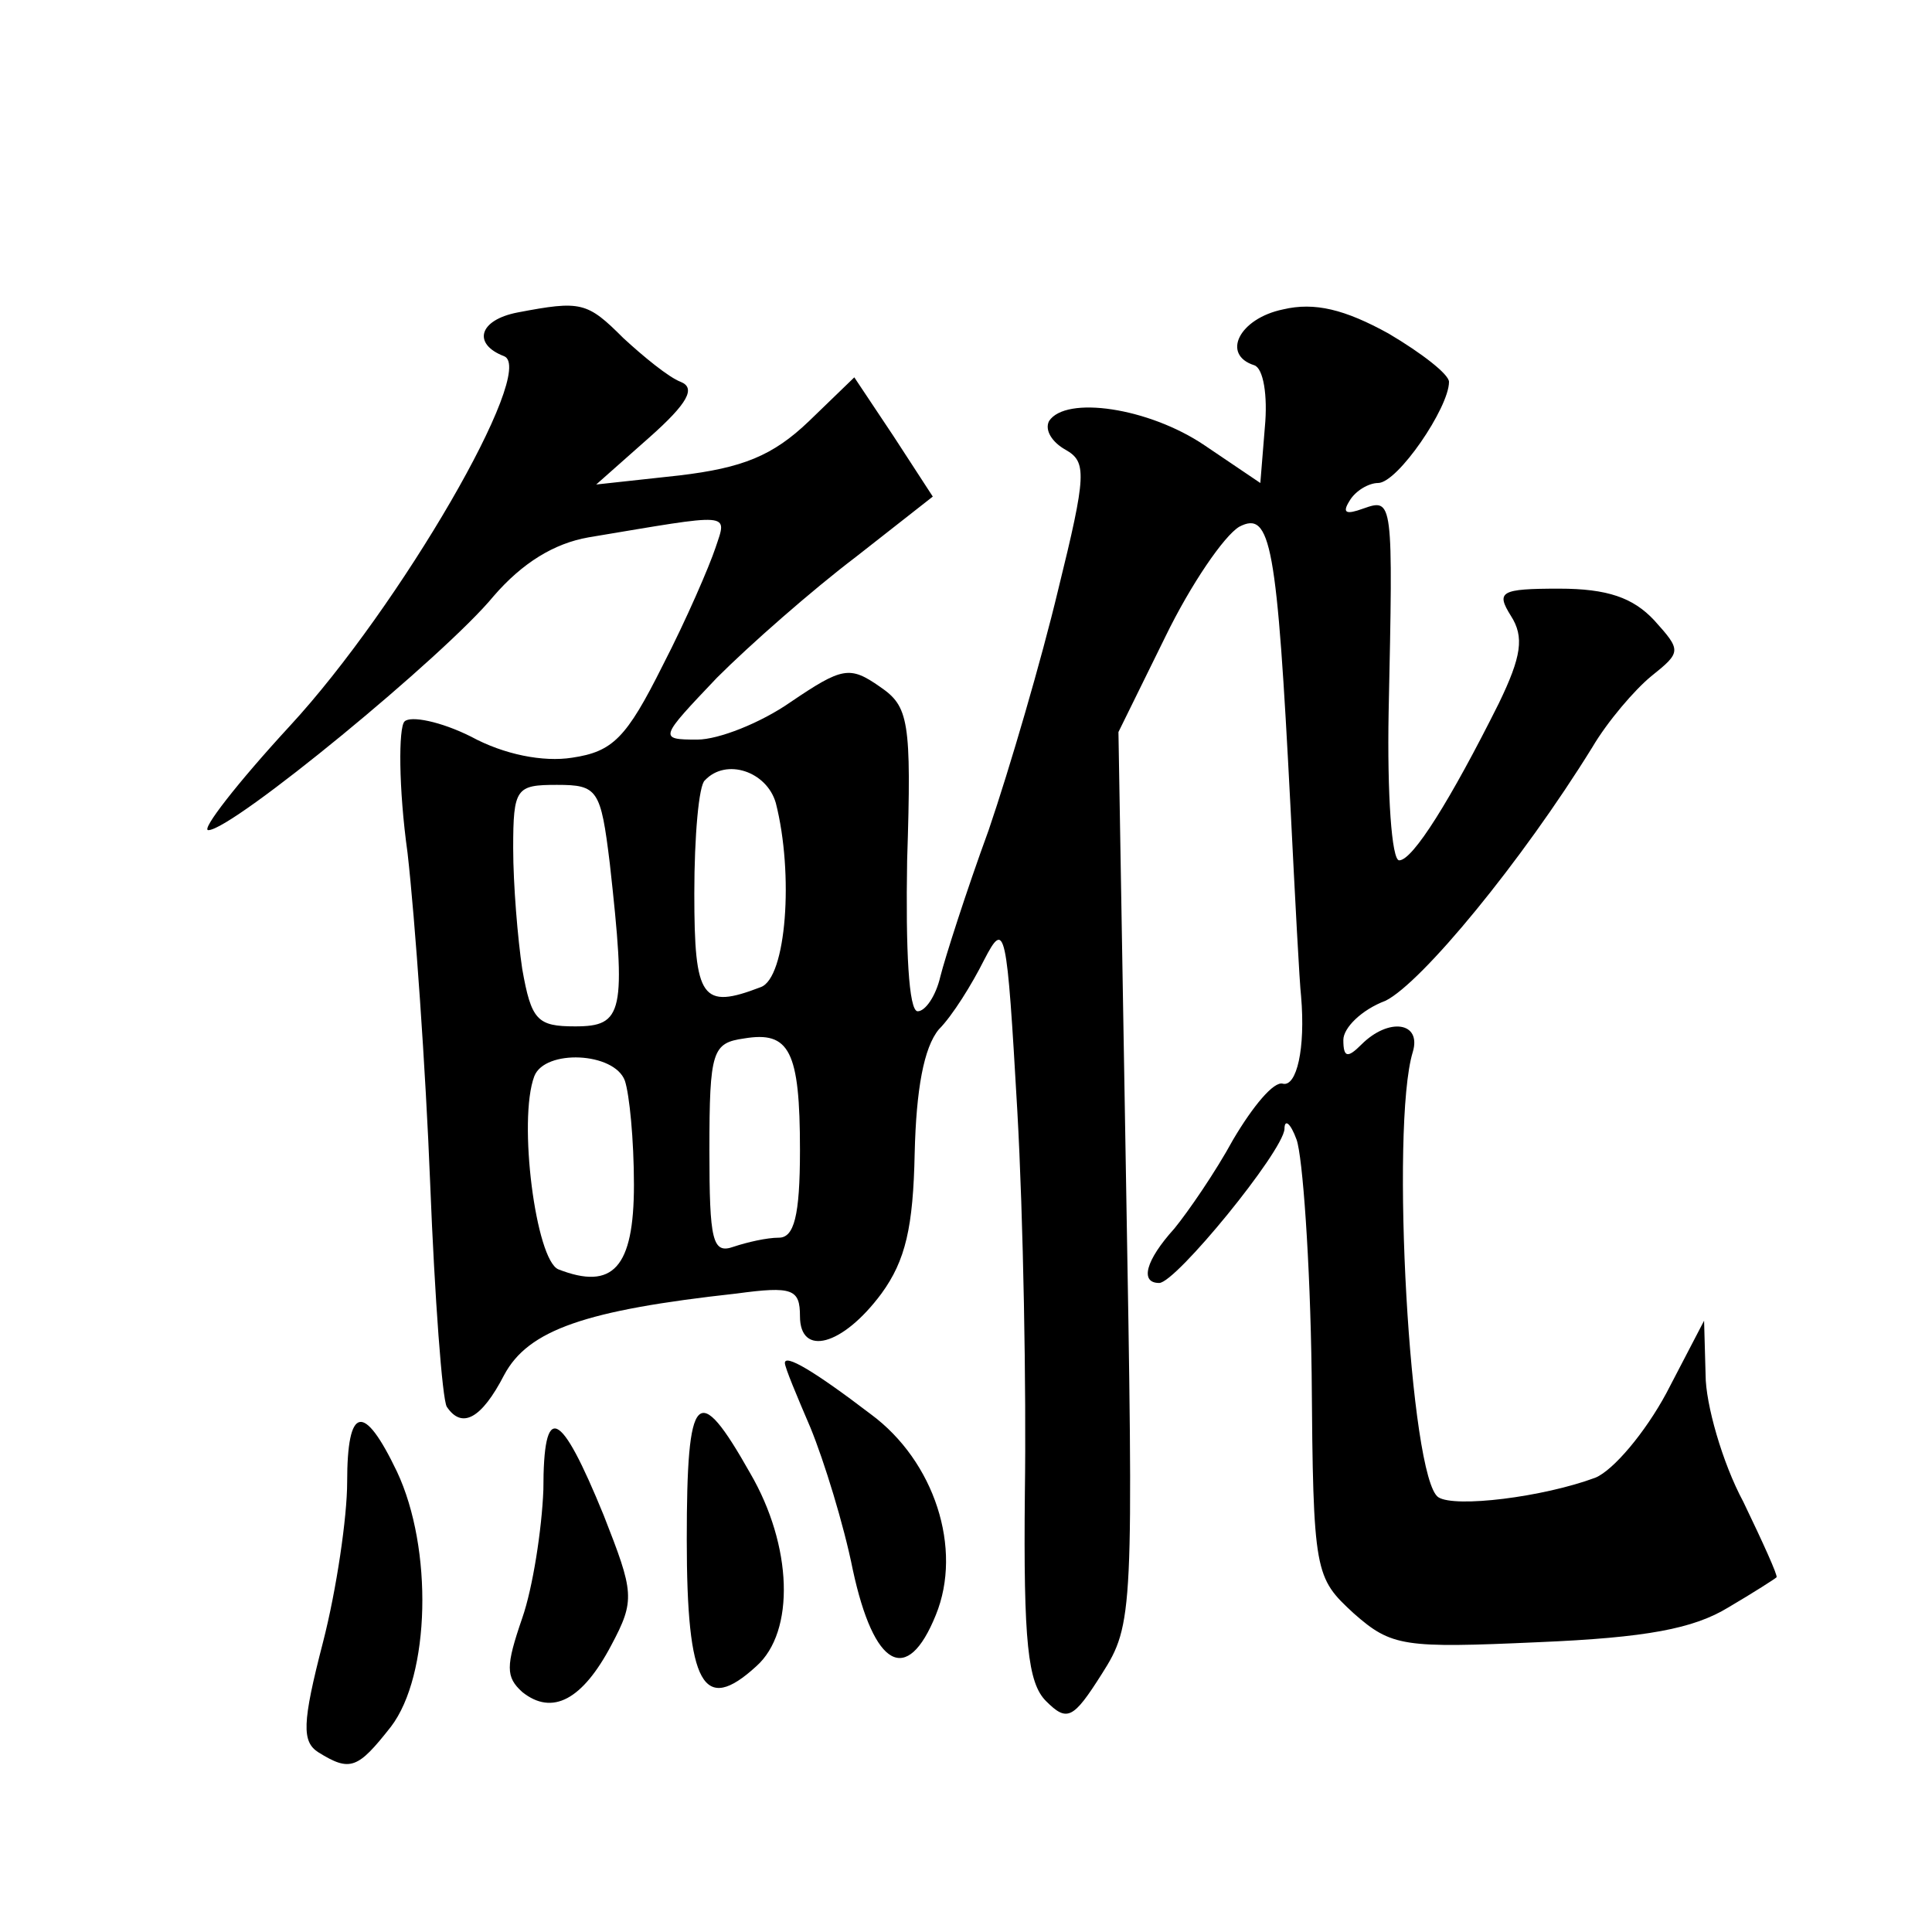 <?xml version="1.0" standalone="no"?>
<!DOCTYPE svg PUBLIC "-//W3C//DTD SVG 20010904//EN"
 "http://www.w3.org/TR/2001/REC-SVG-20010904/DTD/svg10.dtd">
<svg version="1.0" xmlns="http://www.w3.org/2000/svg"
 width="128pt" height="128pt" viewBox="0 0 128 128"
 preserveAspectRatio="xMidYMid meet">
<g transform="translate(0,128) scale(0.1,-0.1)"
fill="#0" stroke="none">
<path d="M343 1073 c-26 -5 -30 -21 -9 -29 22 -9 -69 -166 -142 -245 -35 -38 -59
-69 -54 -69 16 0 157 116 189 155 19 22 40 35 63 39 96 16 92 17 84 -7 -4 -12 -19
-47 -35 -78 -24 -48 -33 -57 -60 -61 -19 -3 -45 2 -67 14 -20 10 -40 14 -44 10
-4 -4 -4 -44 2 -87 5 -44 12 -143 15 -219 3 -76 8 -143 11 -148 10 -15 23 -8 38
21 16 30 54 43 154 54 37 5 42 3 42 -15 0 -27 28 -20 54 15 16 22 21 44 22 93 1
42 6 70 16 82 9 9 22 30 30 46 14 27 15 22 22 -100 4 -71 6 -185 5 -253 -1 -99
2 -126 14 -138 14 -14 18 -12 37 18 21 33 21 40 16 329 l-5 295 31 63 c17 35 39
67 49 73 21 11 25 -11 34 -186 3 -60 6 -117 7 -125 3 -35 -3 -60 -12 -58 -6 2 -20
-15 -33 -37 -12 -22 -30 -48 -39 -59 -19 -21 -23 -36 -10 -36 11 0 82 87 83 102
0 7 4 4 8 -7 4 -11 9 -80 10 -155 1 -133 2 -135 28 -159 25 -22 33 -23 122 -19
72 3 103 9 126 23 17 10 31 19 32 20 1 1 -9 23 -22 50 -14 26 -25 65 -25 84 l-1
36 -25 -48 c-14 -26 -35 -51 -47 -56 -35 -13 -93 -20 -104 -13 -19 12 -32 246 -17
295 6 20 -16 23 -34 5 -9 -9 -12 -9 -12 3 0 8 12 20 28 26 24 12 90 92 137 168
10 17 28 38 39 47 20 16 20 17 2 37 -14 15 -31 21 -63 21 -39 0 -42 -2 -32 -18
9 -14 7 -27 -8 -58 -32 -64 -57 -104 -66 -104 -5 0 -8 44 -7 98 3 142 3 142 -17
135 -11 -4 -14 -3 -9 5 4 7 13 12 19 12 13 0 47 50 47 67 0 5 -18 19 -40 32 -29
16 -49 21 -70 16 -29 -6 -41 -30 -19 -37 6 -2 9 -20 7 -41 l-3 -37 -37 25 c-37
25 -92 33 -103 16 -3 -6 2 -14 11 -19 14 -8 14 -16 -5 -93 -11 -46 -32 -118 -46
-159 -15 -41 -29 -85 -32 -97 -3 -13 -10 -23 -15 -23 -6 0 -8 41 -7 100 3 93 1
102 -18 115 -20 14 -25 13 -59 -10 -20 -14 -48 -25 -62 -25 -26 0 -25 1 13 41 22
22 63 58 92 80 l51 40 -26 40 -26 39 -30 -29 c-24 -23 -44 -31 -86 -36 l-55 -6
35 31 c26 23 31 33 21 37 -8 3 -25 17 -38 29 -24 24 -28 25 -70 17z m171 -325 c12
-47 7 -116 -10 -122 -39 -15 -44 -8 -44 62 0 38 3 72 7 75 14 15 41 6 47 -15z m-110
-40 c11 -99 9 -108 -23 -108 -25 0 -29 4 -35 38 -3 20 -6 56 -6 80 0 40 2 42 29
42 27 0 29 -3 35 -52z m126 -190 c0 -44 -4 -58 -14 -58 -8 0 -21 -3 -30 -6 -14
-5 -16 4 -16 64 0 66 2 71 23 74 30 5 37 -8 37 -74z m-116 46 c3 -9 6 -39 6 -69
0 -55 -14 -70 -50 -56 -15 6 -27 99 -16 128 7 18 53 16 60 -3z M520 377 c0 -3 8
-22 17 -43 9 -22 22 -64 28 -94 14 -65 36 -77 55 -30 18 44 -1 102 -43 133 -38
29 -57 40 -57 34z M455 260 c0 -97 11 -116 46 -84 26 23 24 80 -4 128 -35 62 -42
55 -42 -44z M230 298 c0 -23 -7 -71 -16 -106 -14 -54 -14 -66 -3 -73 21 -13 26
-11 48 17 26 34 28 118 4 169 -22 46 -33 44 -33 -7z M360 293 c-1 -26 -7 -65 -14
-85 -11 -32 -11 -39 0 -49 20 -16 40 -5 59 31 16 30 15 35 -5 86 -29 71 -40 76
-40 17z"/>
</g>
</svg>
